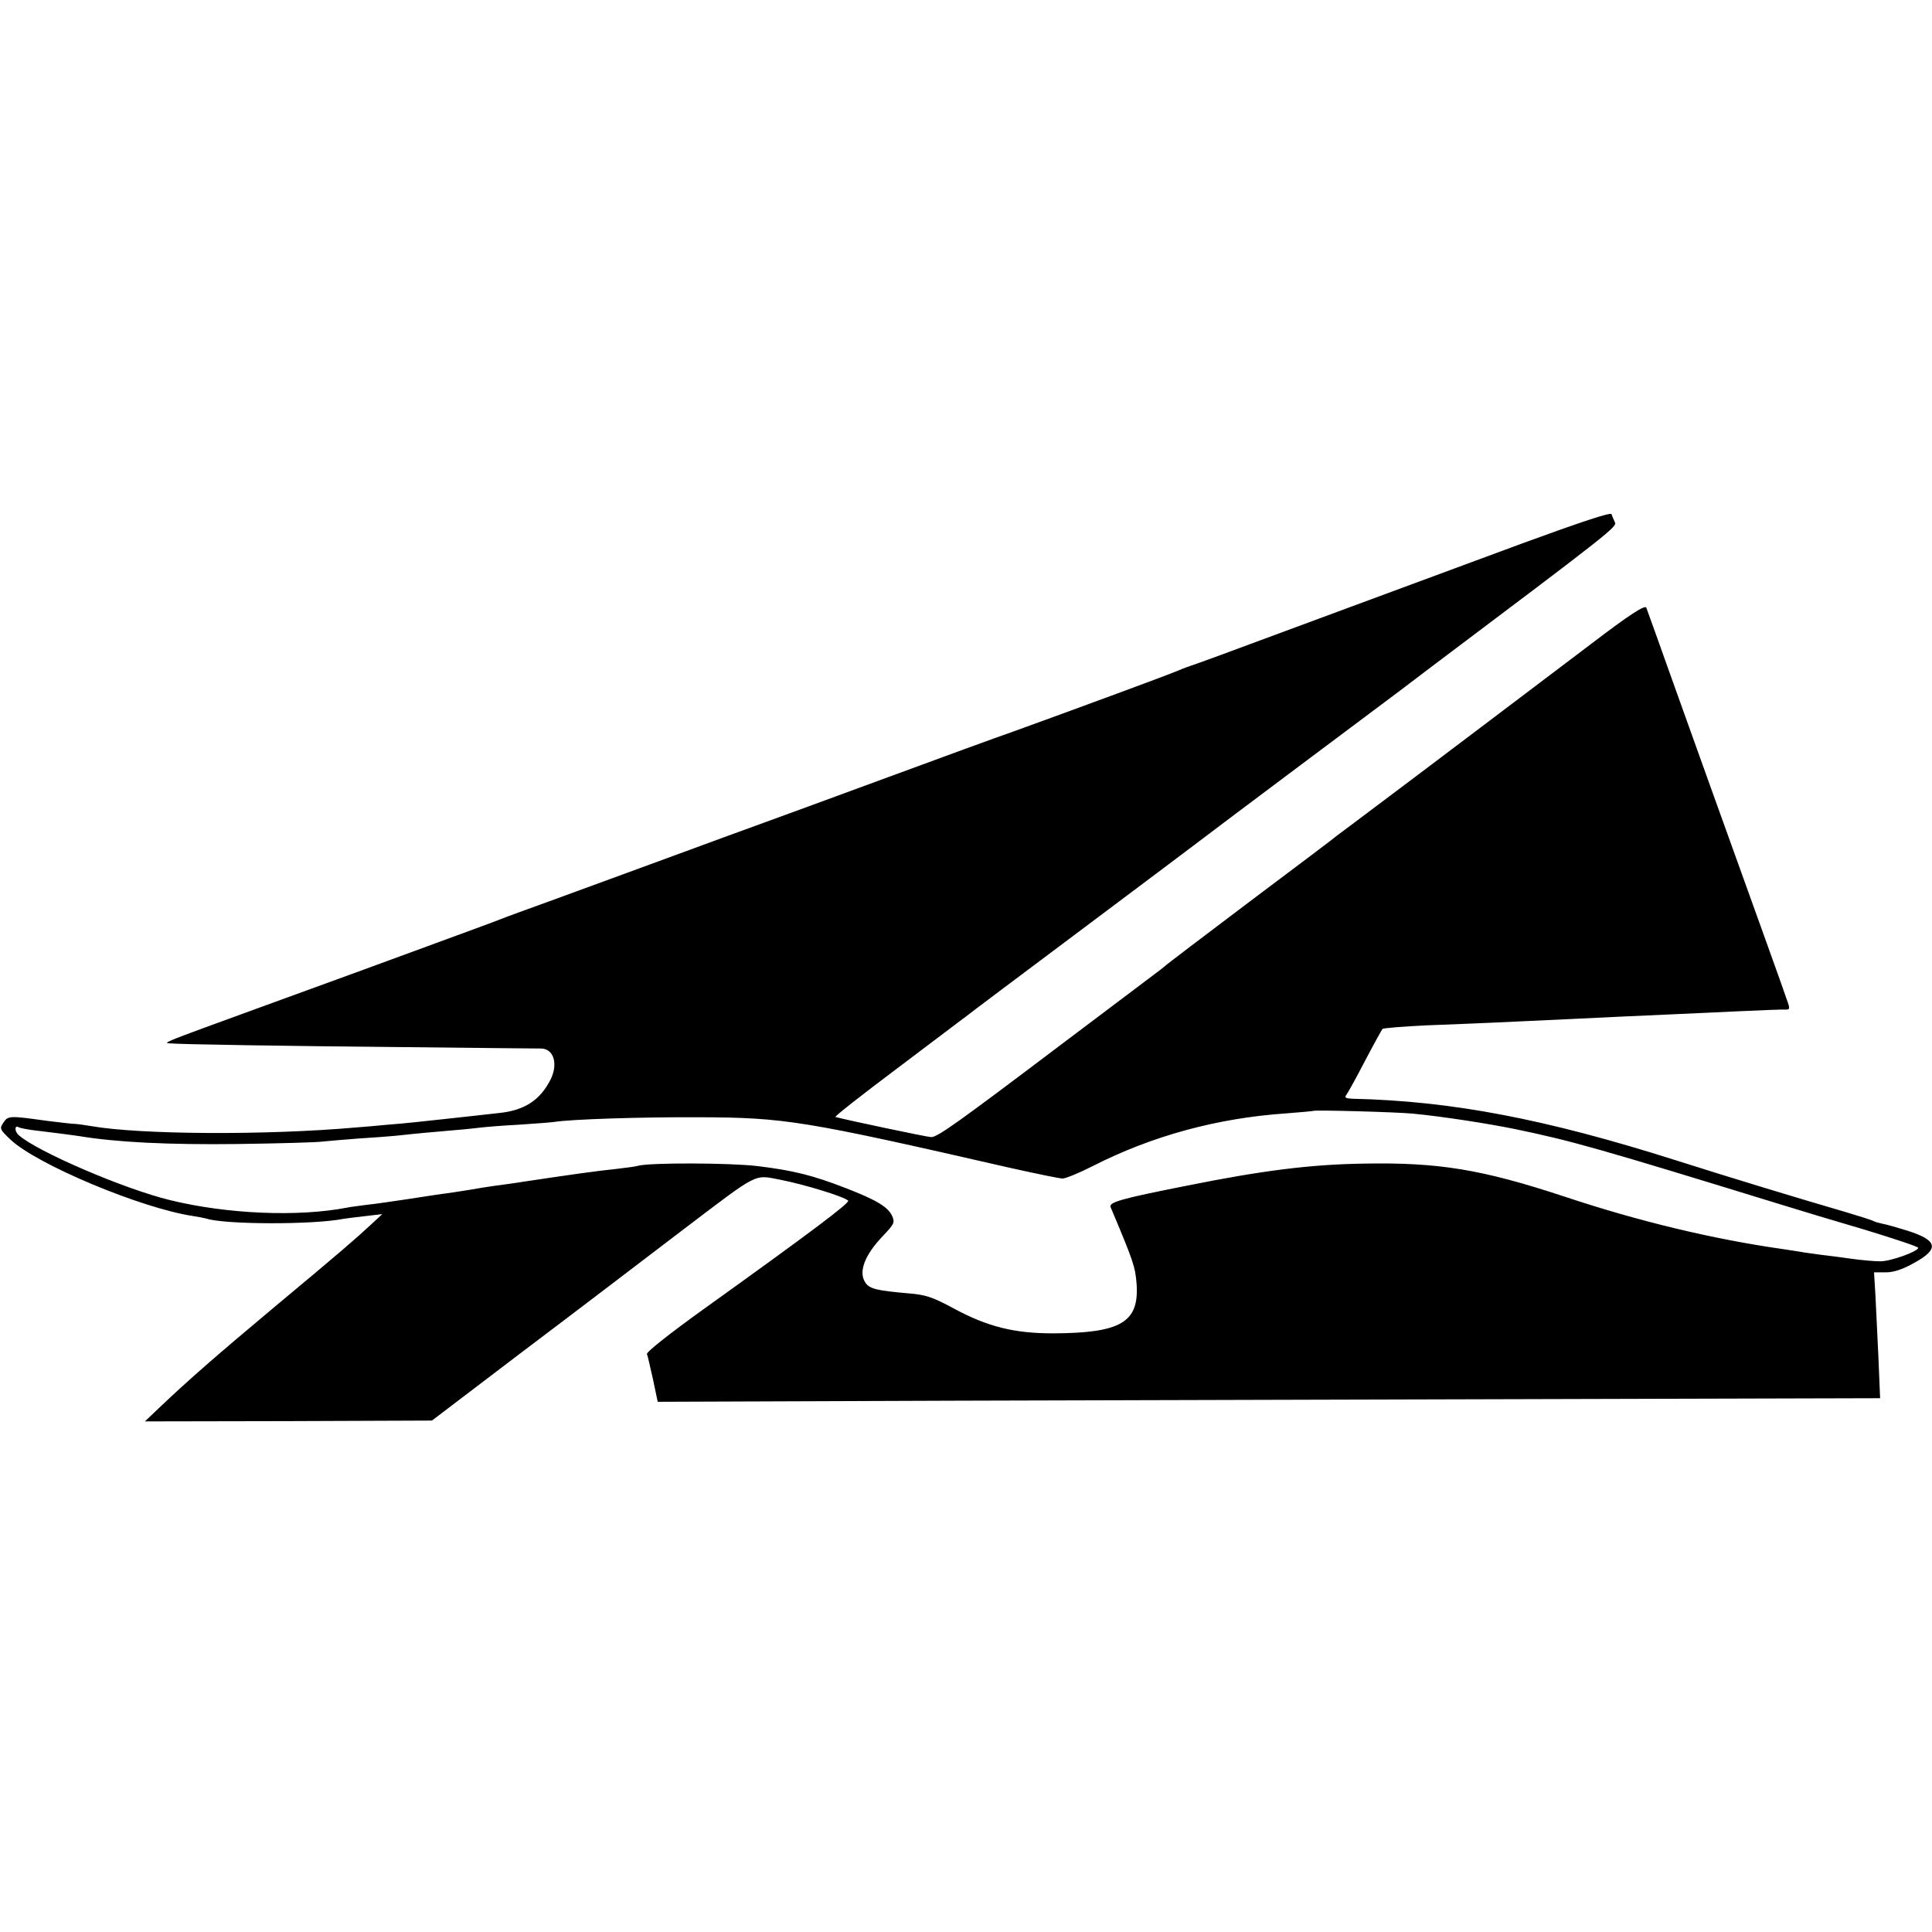 <?xml version="1.0" standalone="no"?>
<!DOCTYPE svg PUBLIC "-//W3C//DTD SVG 20010904//EN"
 "http://www.w3.org/TR/2001/REC-SVG-20010904/DTD/svg10.dtd">
<svg version="1.0" xmlns="http://www.w3.org/2000/svg"
 width="700pt" height="700pt" viewBox="0 0 700 700"
 preserveAspectRatio="xMidYMid meet">
<g transform="translate(0,700) scale(0.1,-0.1)"
fill="#000000" stroke="none">
<path d="M5515 5031 c-176 -65 -475 -176 -665 -246 -455 -169 -500 -185 -535
-197 -16 -5 -43 -16 -60 -23 -30 -13 -383 -143 -585 -216 -58 -20 -260 -94
-450 -164 -190 -70 -392 -144 -450 -165 -58 -21 -217 -79 -355 -130 -137 -50
-324 -119 -415 -152 -91 -33 -174 -63 -185 -68 -11 -5 -238 -88 -505 -186
-267 -97 -521 -190 -565 -206 -131 -48 -151 -57 -135 -58 37 -4 426 -10 860
-14 261 -3 483 -5 492 -5 45 -2 61 -57 32 -114 -38 -74 -95 -111 -189 -120
-33 -4 -118 -13 -190 -21 -71 -8 -166 -18 -210 -21 -44 -4 -96 -9 -115 -10
-328 -29 -784 -26 -960 5 -25 4 -52 8 -60 8 -8 0 -53 5 -100 11 -136 19 -141
19 -158 -7 -14 -21 -13 -24 26 -61 95 -90 474 -249 662 -277 19 -3 40 -7 47
-9 65 -22 388 -23 498 -1 11 2 47 6 80 10 l60 7 -41 -38 c-54 -50 -111 -100
-349 -298 -214 -179 -313 -266 -410 -358 l-60 -57 520 1 520 2 330 251 c182
137 444 337 583 443 273 207 253 197 347 179 92 -18 231 -61 248 -76 8 -7
-130 -111 -526 -395 -117 -84 -206 -154 -203 -161 3 -7 12 -48 22 -92 l17 -81
1081 4 c595 2 1591 4 2214 6 l1134 3 -6 145 c-4 80 -9 183 -11 229 l-5 82 42
0 c30 0 62 11 103 34 93 51 86 82 -24 117 -36 11 -77 23 -90 25 -14 3 -28 7
-33 10 -5 3 -52 18 -106 34 -169 49 -431 129 -607 185 -475 151 -816 216
-1174 224 -25 1 -31 4 -23 14 5 6 36 62 67 122 32 61 61 113 64 117 3 3 76 9
161 13 85 3 196 8 245 10 243 11 339 16 446 21 64 3 154 7 200 9 46 2 154 7
239 11 85 4 162 7 171 6 14 0 15 4 3 36 -10 31 -90 253 -284 792 -21 58 -79
220 -129 360 -50 140 -93 261 -96 268 -4 12 -61 -25 -200 -131 -111 -84 -658
-498 -780 -589 -71 -53 -134 -101 -140 -105 -5 -5 -147 -112 -315 -238 -168
-127 -307 -232 -310 -236 -3 -3 -21 -17 -40 -31 -19 -14 -174 -131 -345 -260
-364 -275 -438 -328 -461 -328 -14 0 -312 63 -347 73 -5 1 97 81 225 177 128
96 239 181 248 187 8 7 204 154 435 327 231 173 425 319 430 323 6 5 163 123
350 263 187 140 345 258 350 262 6 5 60 45 120 91 658 495 675 509 666 525 -4
9 -10 22 -12 29 -3 8 -113 -29 -324 -106z m-395 -2066 c104 -10 267 -35 370
-56 207 -43 305 -71 965 -274 61 -19 197 -60 303 -91 105 -32 192 -61 192 -65
0 -13 -99 -49 -137 -49 -21 0 -67 4 -103 9 -36 5 -87 12 -115 15 -27 4 -61 8
-75 11 -14 2 -43 7 -65 10 -245 35 -515 99 -785 189 -303 100 -459 125 -730
120 -192 -3 -367 -25 -640 -80 -238 -47 -284 -60 -276 -78 83 -197 89 -215 94
-277 10 -140 -56 -179 -303 -180 -140 0 -237 24 -359 90 -78 42 -102 50 -166
55 -112 10 -139 16 -154 38 -27 38 -4 100 63 170 41 43 44 49 33 73 -15 32
-56 57 -167 100 -121 47 -190 64 -320 80 -100 12 -392 13 -434 1 -9 -3 -43 -7
-76 -11 -77 -8 -168 -21 -335 -46 -36 -6 -83 -12 -105 -15 -22 -3 -67 -10
-100 -16 -33 -5 -76 -12 -95 -14 -19 -3 -75 -11 -125 -19 -49 -7 -114 -17
-144 -20 -30 -4 -62 -8 -71 -10 -179 -35 -438 -24 -645 27 -165 40 -481 176
-547 235 -17 15 -15 39 1 28 5 -2 28 -7 52 -10 24 -3 64 -8 89 -11 25 -3 59
-8 75 -10 136 -23 327 -32 575 -29 151 2 291 6 310 9 19 2 78 7 130 11 52 3
113 8 135 10 81 9 142 14 210 20 39 3 84 8 100 10 17 2 77 7 135 10 58 4 115
8 128 10 62 10 321 18 522 17 314 -1 381 -12 1128 -183 94 -21 181 -39 192
-39 11 0 60 20 109 45 216 110 452 174 701 191 52 4 96 8 98 9 5 4 300 -4 362
-10z"/>
</g>
</svg>
